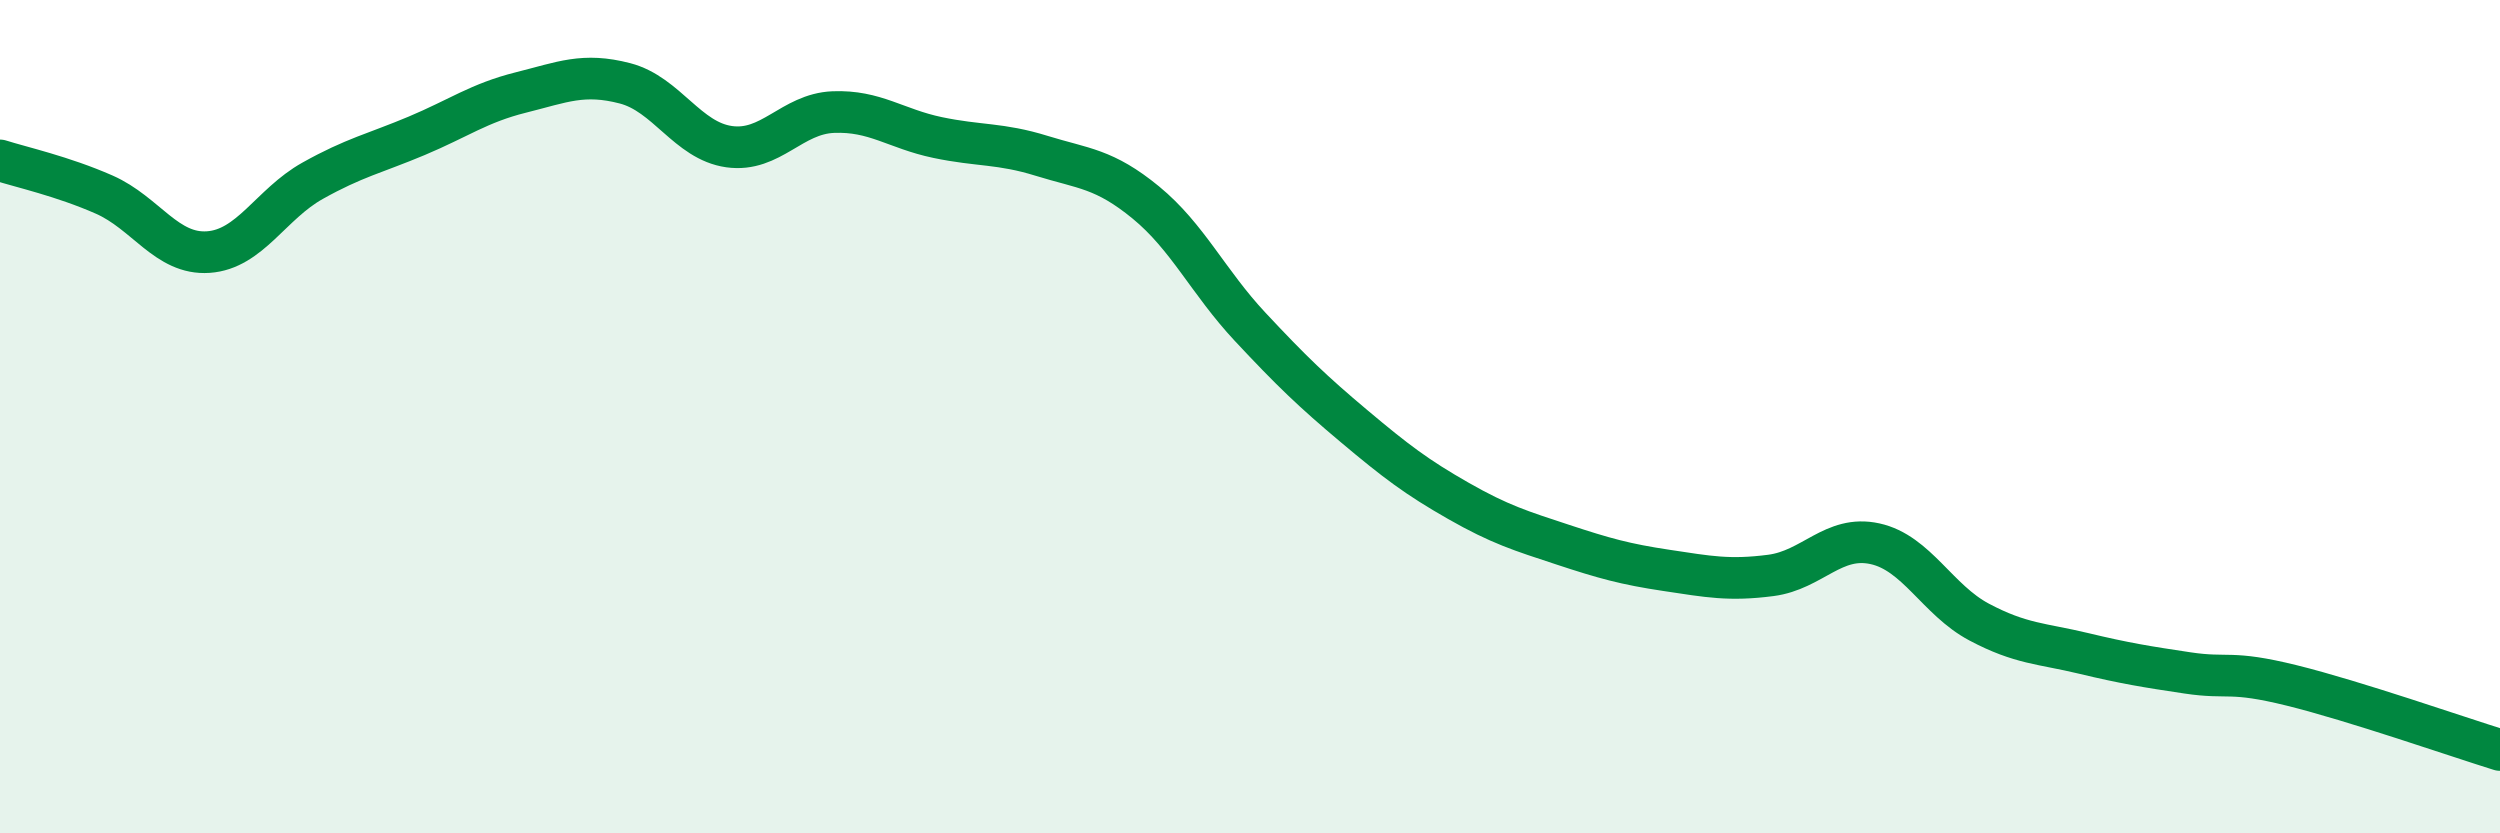 
    <svg width="60" height="20" viewBox="0 0 60 20" xmlns="http://www.w3.org/2000/svg">
      <path
        d="M 0,3.85 C 0.5,4.01 1.5,4.23 2.5,4.67 C 3.5,5.11 4,6.12 5,6.05 C 6,5.98 6.5,4.9 7.5,4.34 C 8.5,3.78 9,3.68 10,3.26 C 11,2.84 11.5,2.47 12.5,2.22 C 13.5,1.97 14,1.74 15,2 C 16,2.26 16.5,3.38 17.5,3.52 C 18.5,3.66 19,2.73 20,2.69 C 21,2.65 21.5,3.09 22.5,3.3 C 23.5,3.51 24,3.43 25,3.74 C 26,4.05 26.5,4.04 27.5,4.86 C 28.5,5.68 29,6.77 30,7.84 C 31,8.91 31.5,9.39 32.5,10.23 C 33.5,11.07 34,11.45 35,12.02 C 36,12.59 36.5,12.74 37.5,13.07 C 38.5,13.4 39,13.54 40,13.69 C 41,13.84 41.5,13.94 42.5,13.81 C 43.5,13.68 44,12.83 45,13.05 C 46,13.27 46.5,14.4 47.5,14.93 C 48.5,15.46 49,15.44 50,15.68 C 51,15.92 51.5,16 52.5,16.15 C 53.5,16.3 53.5,16.08 55,16.45 C 56.5,16.82 59,17.69 60,18L60 20L0 20Z"
        fill="#008740"
        opacity="0.1"
        stroke-linecap="round"
        stroke-linejoin="round"
      />
      <path
        d="M 0,3.85 C 0.5,4.01 1.5,4.23 2.5,4.67 C 3.5,5.11 4,6.12 5,6.05 C 6,5.98 6.5,4.9 7.5,4.34 C 8.5,3.78 9,3.68 10,3.26 C 11,2.84 11.5,2.47 12.5,2.22 C 13.5,1.97 14,1.74 15,2 C 16,2.26 16.5,3.38 17.5,3.52 C 18.5,3.66 19,2.73 20,2.69 C 21,2.65 21.5,3.09 22.5,3.3 C 23.5,3.51 24,3.43 25,3.74 C 26,4.05 26.5,4.04 27.5,4.86 C 28.5,5.68 29,6.77 30,7.84 C 31,8.91 31.5,9.39 32.5,10.23 C 33.5,11.07 34,11.45 35,12.02 C 36,12.59 36.5,12.74 37.5,13.07 C 38.5,13.4 39,13.54 40,13.69 C 41,13.84 41.5,13.94 42.5,13.81 C 43.5,13.68 44,12.83 45,13.05 C 46,13.27 46.5,14.4 47.5,14.93 C 48.5,15.46 49,15.44 50,15.68 C 51,15.92 51.5,16 52.5,16.15 C 53.5,16.3 53.5,16.08 55,16.45 C 56.5,16.82 59,17.69 60,18"
        stroke="#008740"
        stroke-width="1"
        fill="none"
        stroke-linecap="round"
        stroke-linejoin="round"
      />
    </svg>
  